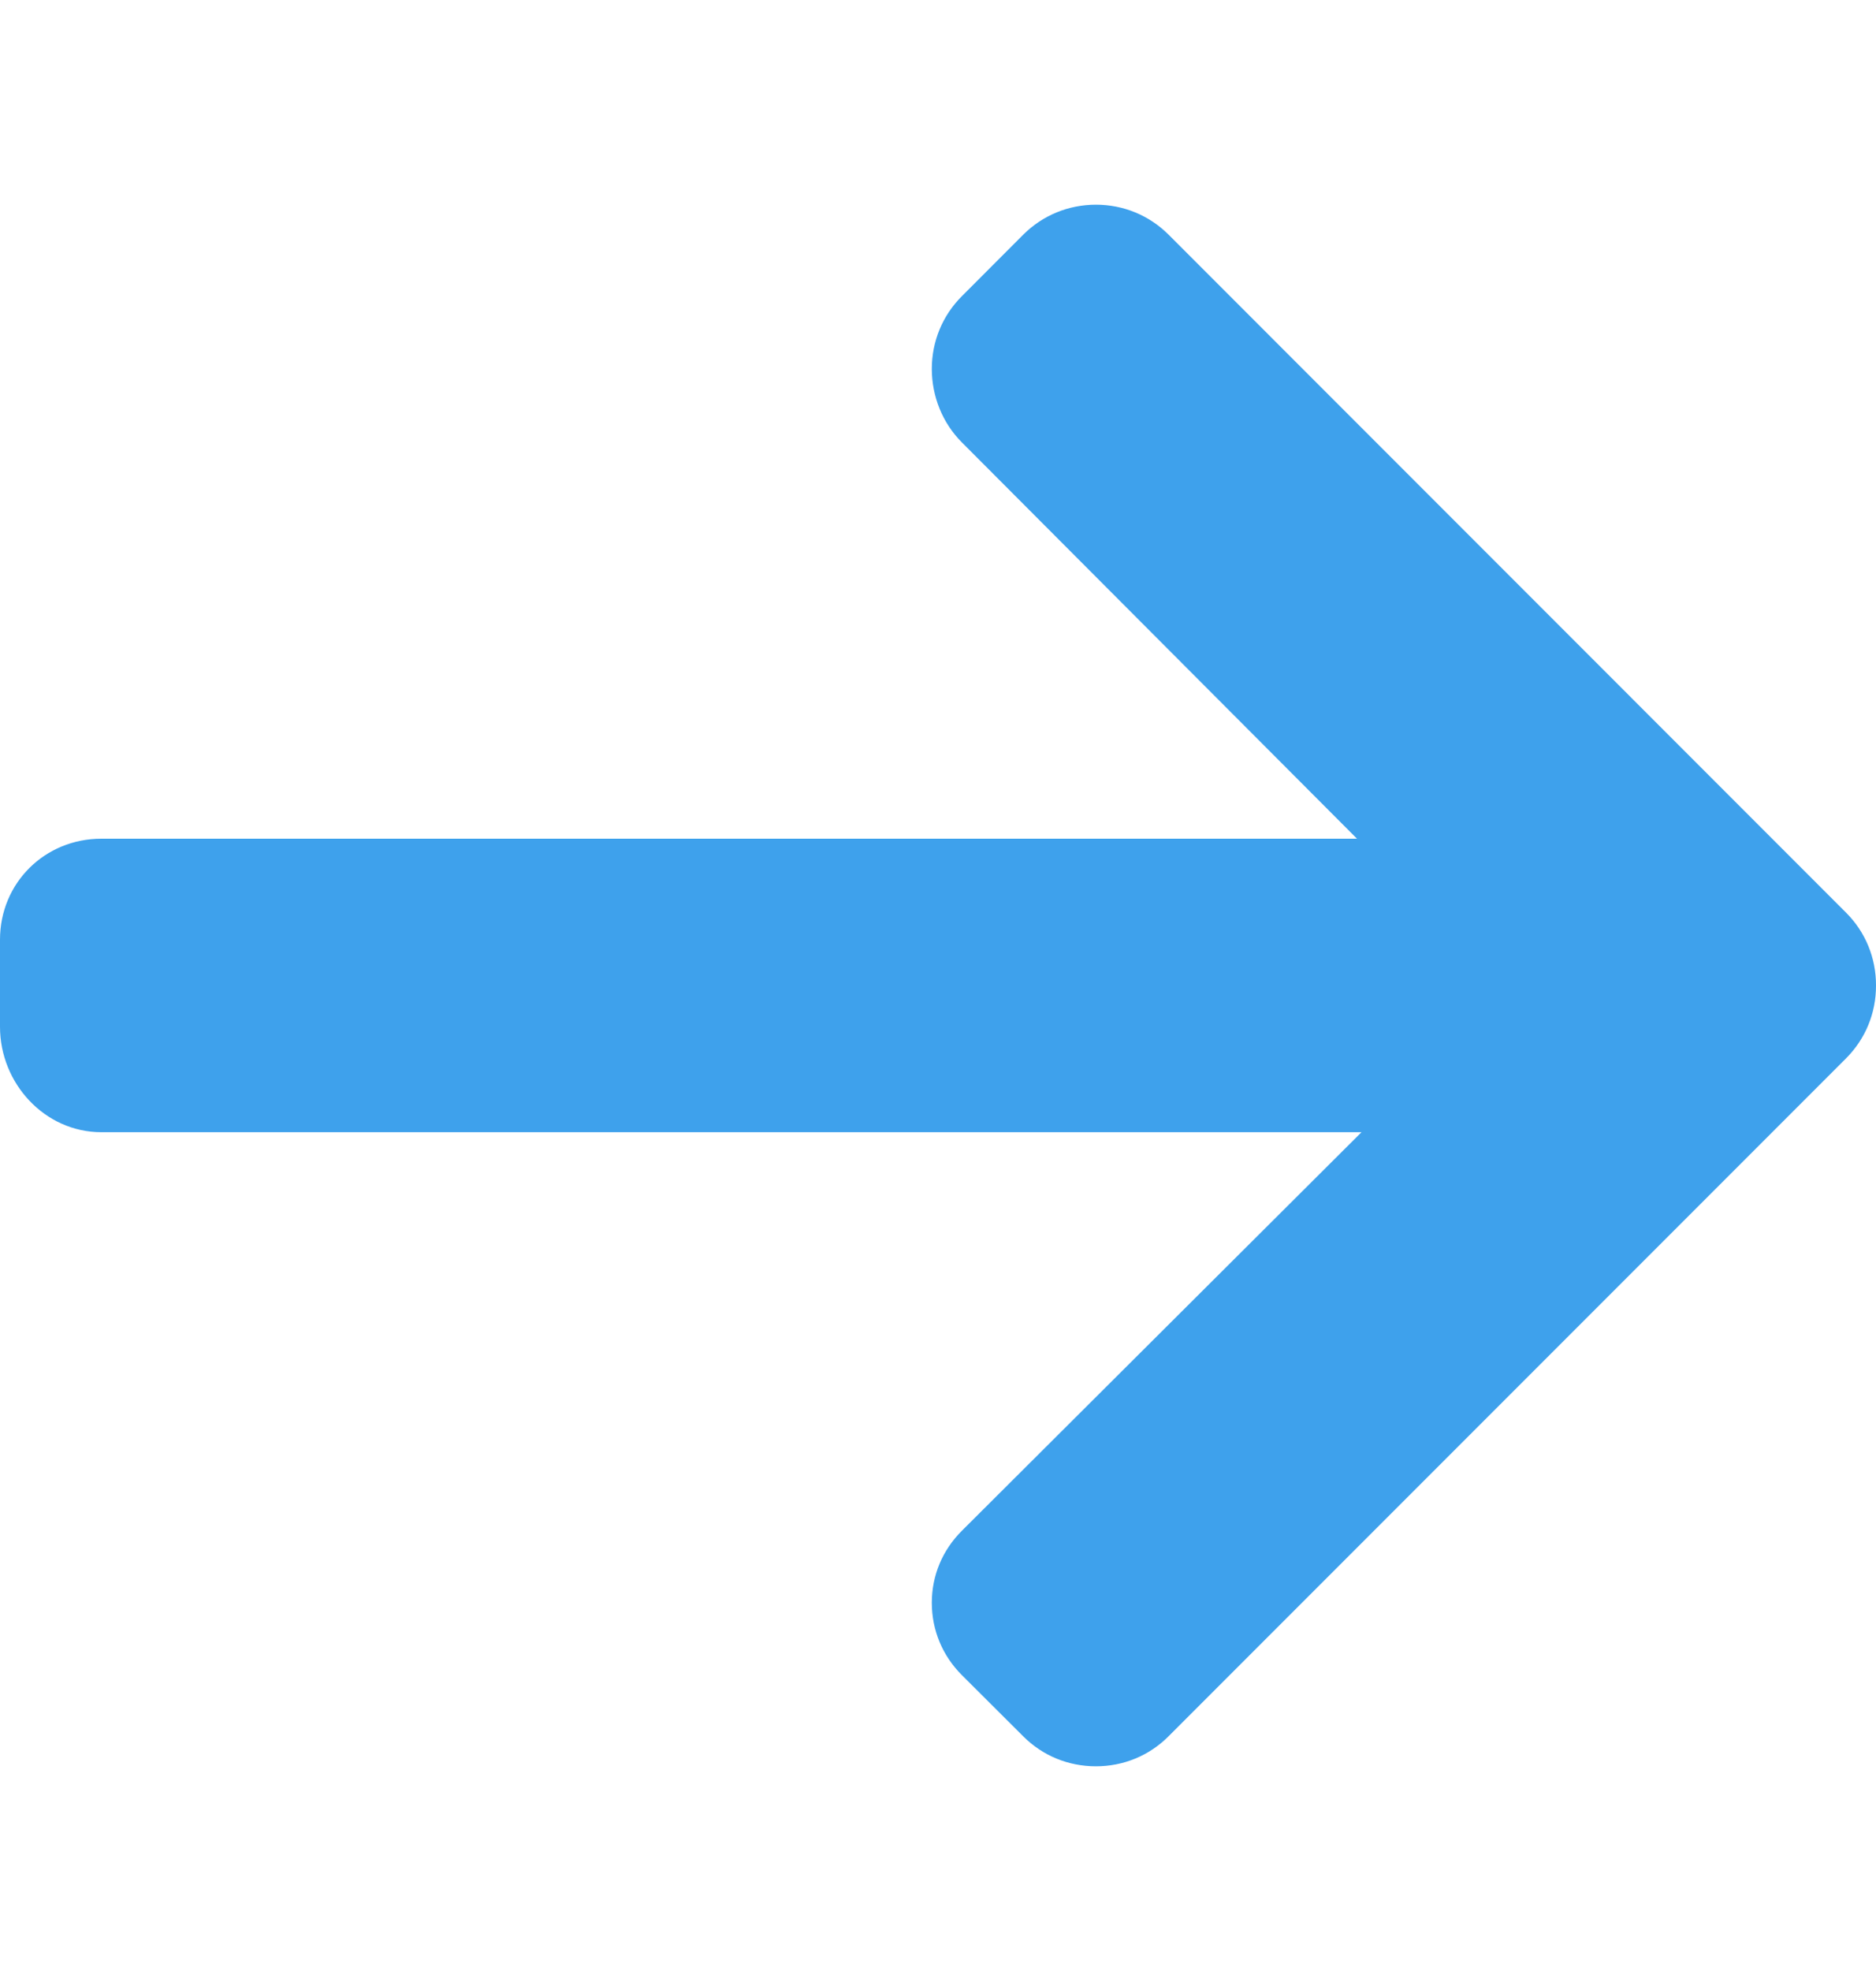 <svg width="20" height="21" viewBox="0 0 20 21" fill="none" xmlns="http://www.w3.org/2000/svg">
<path d="M19.68 9.723L12.458 2.5C12.251 2.294 11.977 2.181 11.684 2.181C11.39 2.181 11.116 2.294 10.909 2.5L10.254 3.156C10.048 3.362 9.934 3.637 9.934 3.93C9.934 4.223 10.048 4.507 10.254 4.713L14.467 8.936H1.08C0.477 8.936 0 9.408 0 10.012V10.94C0 11.543 0.477 12.063 1.08 12.063H14.515L10.254 16.31C10.048 16.516 9.934 16.784 9.934 17.077C9.934 17.369 10.048 17.641 10.254 17.847L10.91 18.501C11.116 18.707 11.39 18.819 11.684 18.819C11.977 18.819 12.252 18.706 12.458 18.499L19.68 11.277C19.887 11.07 20.001 10.794 20 10.5C20.001 10.206 19.887 9.929 19.68 9.723Z" fill="#3EA1EC"/>
</svg>
